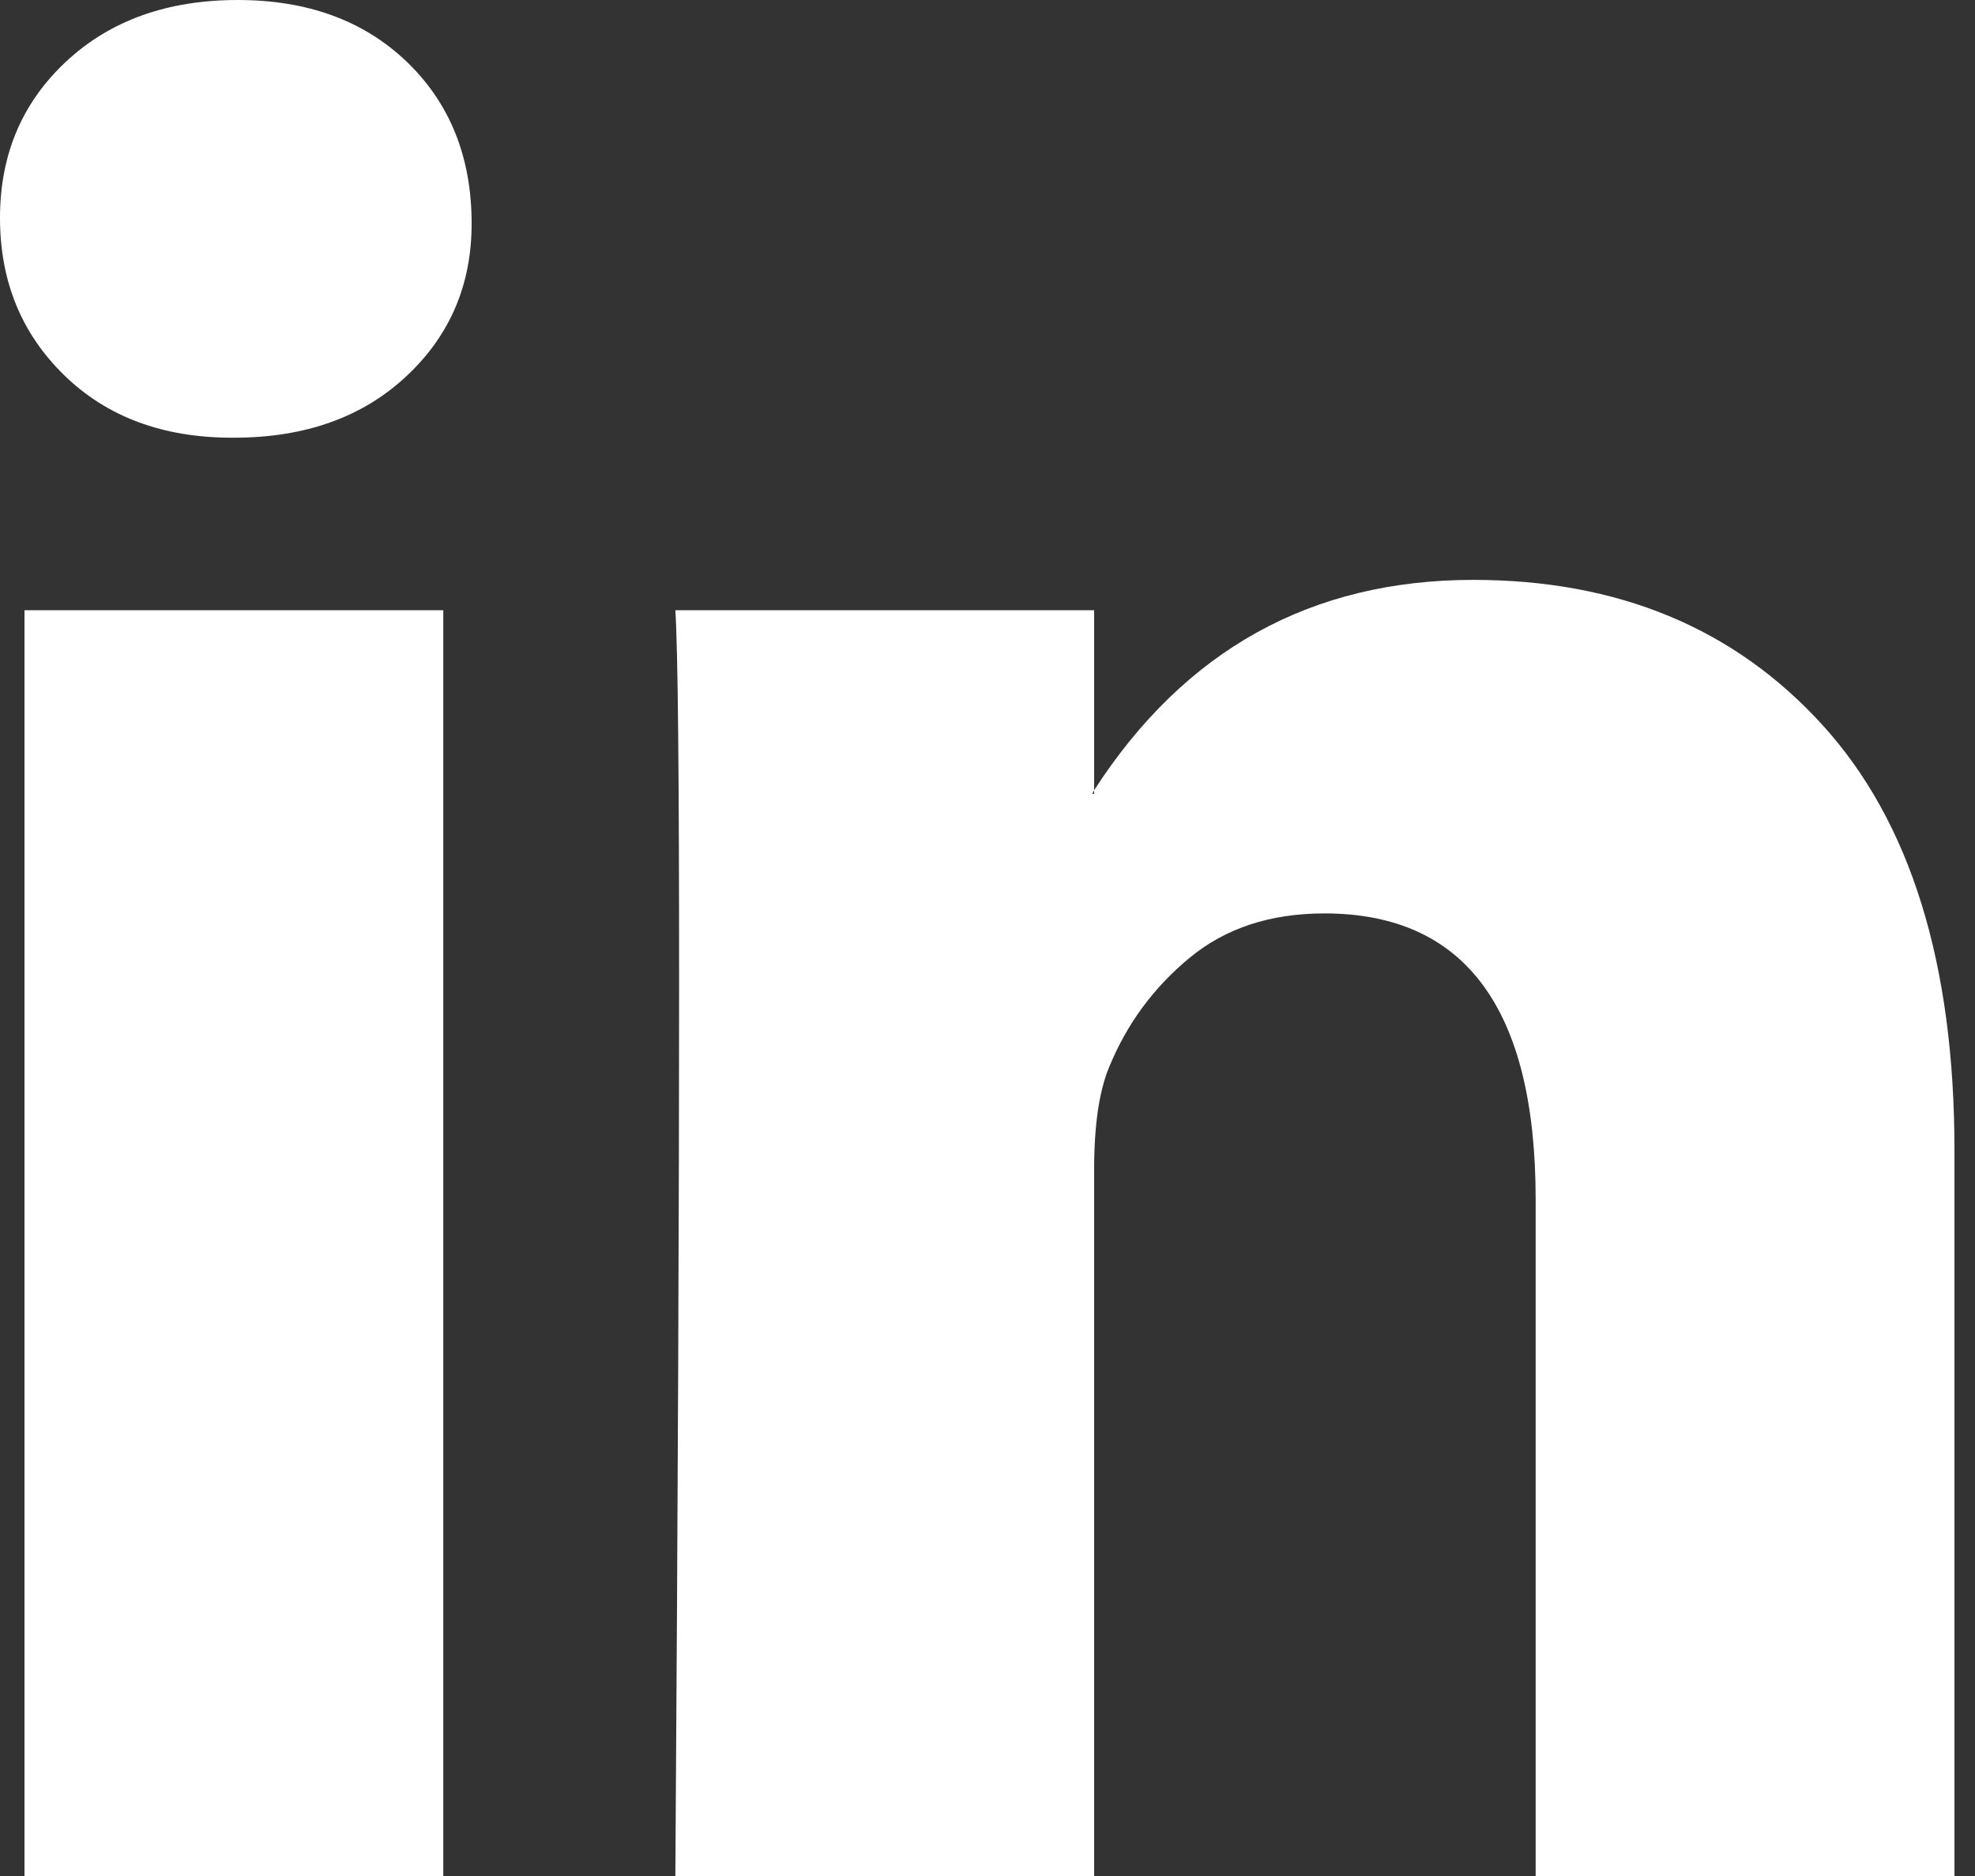<svg width="20" height="19" viewBox="0 0 20 19" fill="none" xmlns="http://www.w3.org/2000/svg">
<rect x="0" y="0" width="20" height="19" fill="#333333" stroke="none"/>
<path d="M0 2.207C0 1.567 0.223 1.04 0.669 0.624C1.114 0.208 1.694 0 2.407 0C3.108 0 3.674 0.205 4.107 0.614C4.553 1.036 4.776 1.587 4.776 2.265C4.776 2.879 4.559 3.391 4.126 3.8C3.681 4.222 3.095 4.433 2.369 4.433H2.35C1.649 4.433 1.083 4.222 0.65 3.8C0.217 3.378 0 2.847 0 2.207ZM0.248 19V6.18H4.489V19H0.248ZM6.839 19H11.08V11.841C11.08 11.394 11.131 11.048 11.233 10.805C11.411 10.37 11.682 10.002 12.045 9.702C12.408 9.401 12.863 9.251 13.411 9.251C14.837 9.251 15.551 10.216 15.551 12.149V19H19.792V11.649C19.792 9.756 19.346 8.32 18.454 7.341C17.563 6.362 16.385 5.873 14.92 5.873C13.277 5.873 11.997 6.583 11.08 8.003V8.041H11.061L11.08 8.003V6.18H6.839C6.865 6.589 6.877 7.862 6.877 9.999C6.877 12.136 6.865 15.136 6.839 19Z" fill="white"/>
</svg>
